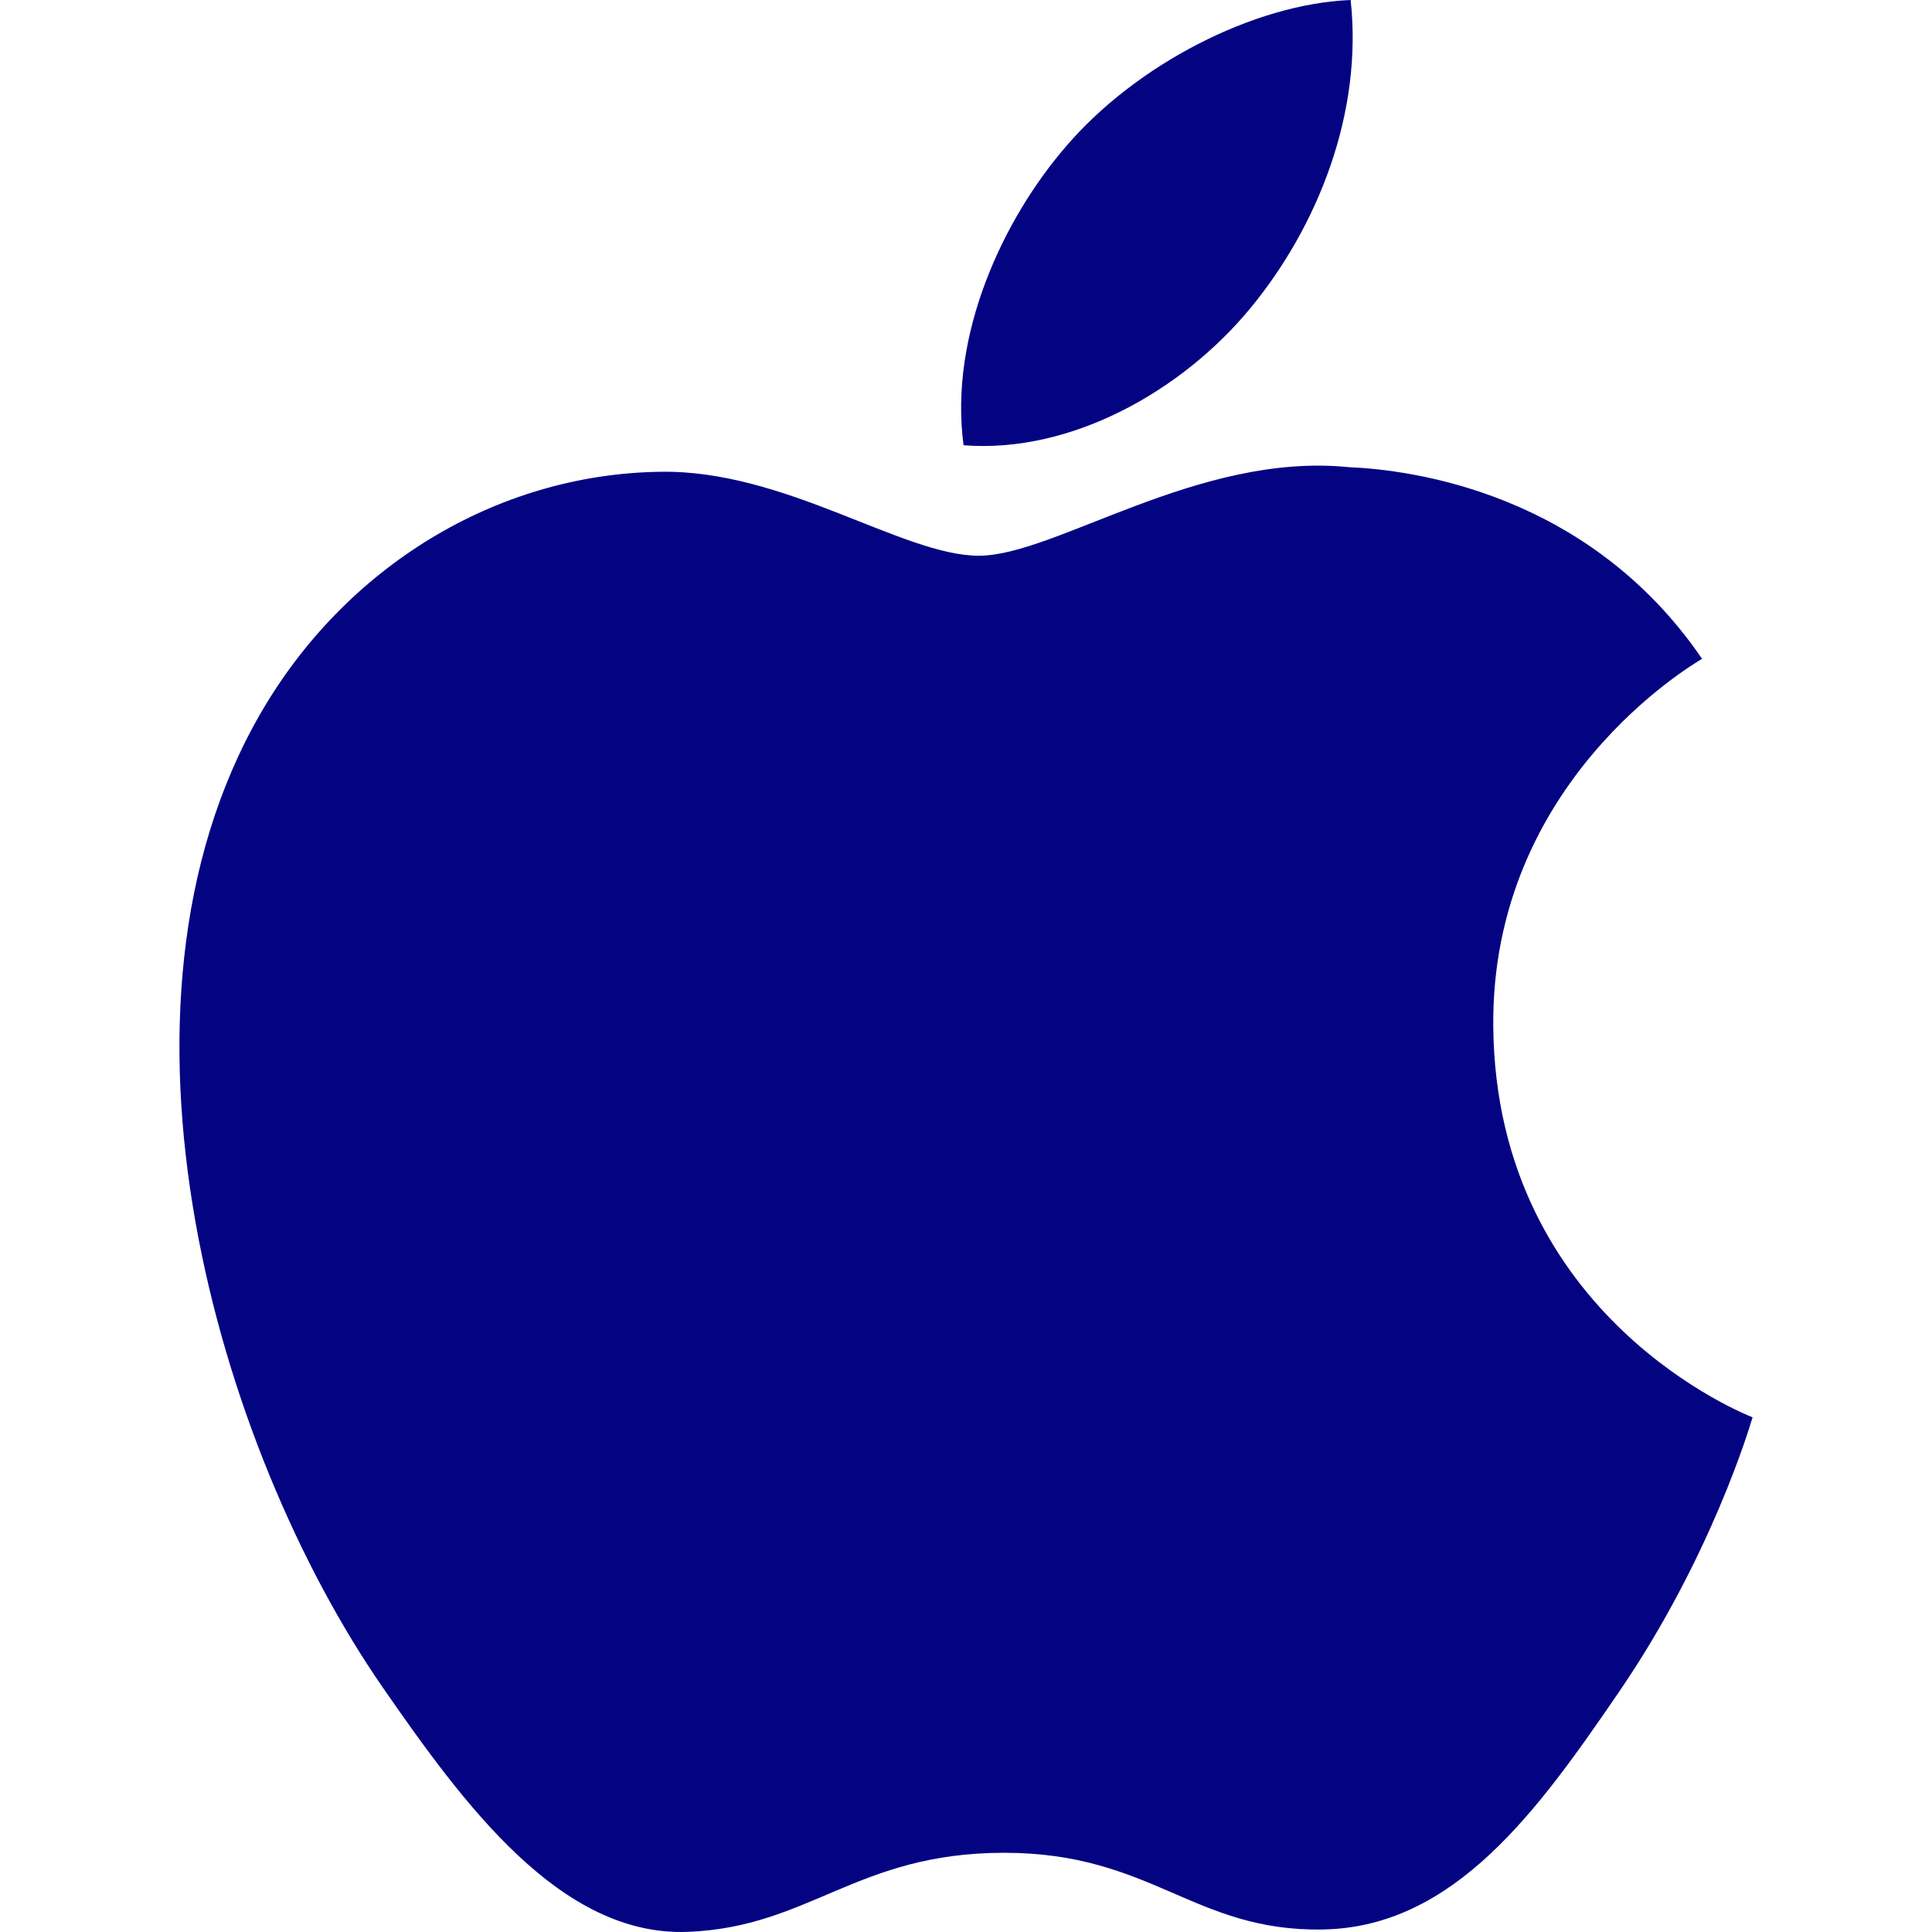 <svg xmlns="http://www.w3.org/2000/svg" width="56" height="56" viewBox="0 0 56 56" fill="none"><g clip-path="url(#clip0_572_4355)"><path d="M43.283 29.751C43.362 38.226 50.718 41.046 50.799 41.082C50.737 41.281 49.624 45.101 46.924 49.046C44.59 52.458 42.167 55.857 38.351 55.927C34.602 55.996 33.396 53.704 29.109 53.704C24.823 53.704 23.484 55.857 19.934 55.996C16.251 56.136 13.446 52.307 11.092 48.908C6.283 41.956 2.608 29.262 7.543 20.694C9.994 16.439 14.375 13.744 19.13 13.675C22.747 13.606 26.161 16.108 28.373 16.108C30.583 16.108 34.731 13.099 39.093 13.541C40.919 13.617 46.044 14.278 49.335 19.096C49.07 19.26 43.22 22.666 43.283 29.751ZM36.236 8.941C38.192 6.574 39.508 3.279 39.149 0C36.33 0.113 32.921 1.878 30.899 4.244C29.088 6.339 27.501 9.693 27.929 12.906C31.071 13.15 34.28 11.31 36.236 8.941Z" fill="#040483"></path></g><defs><clipPath id="clip0_572_4355"><rect width="56" height="56" fill="white"></rect></clipPath></defs></svg>